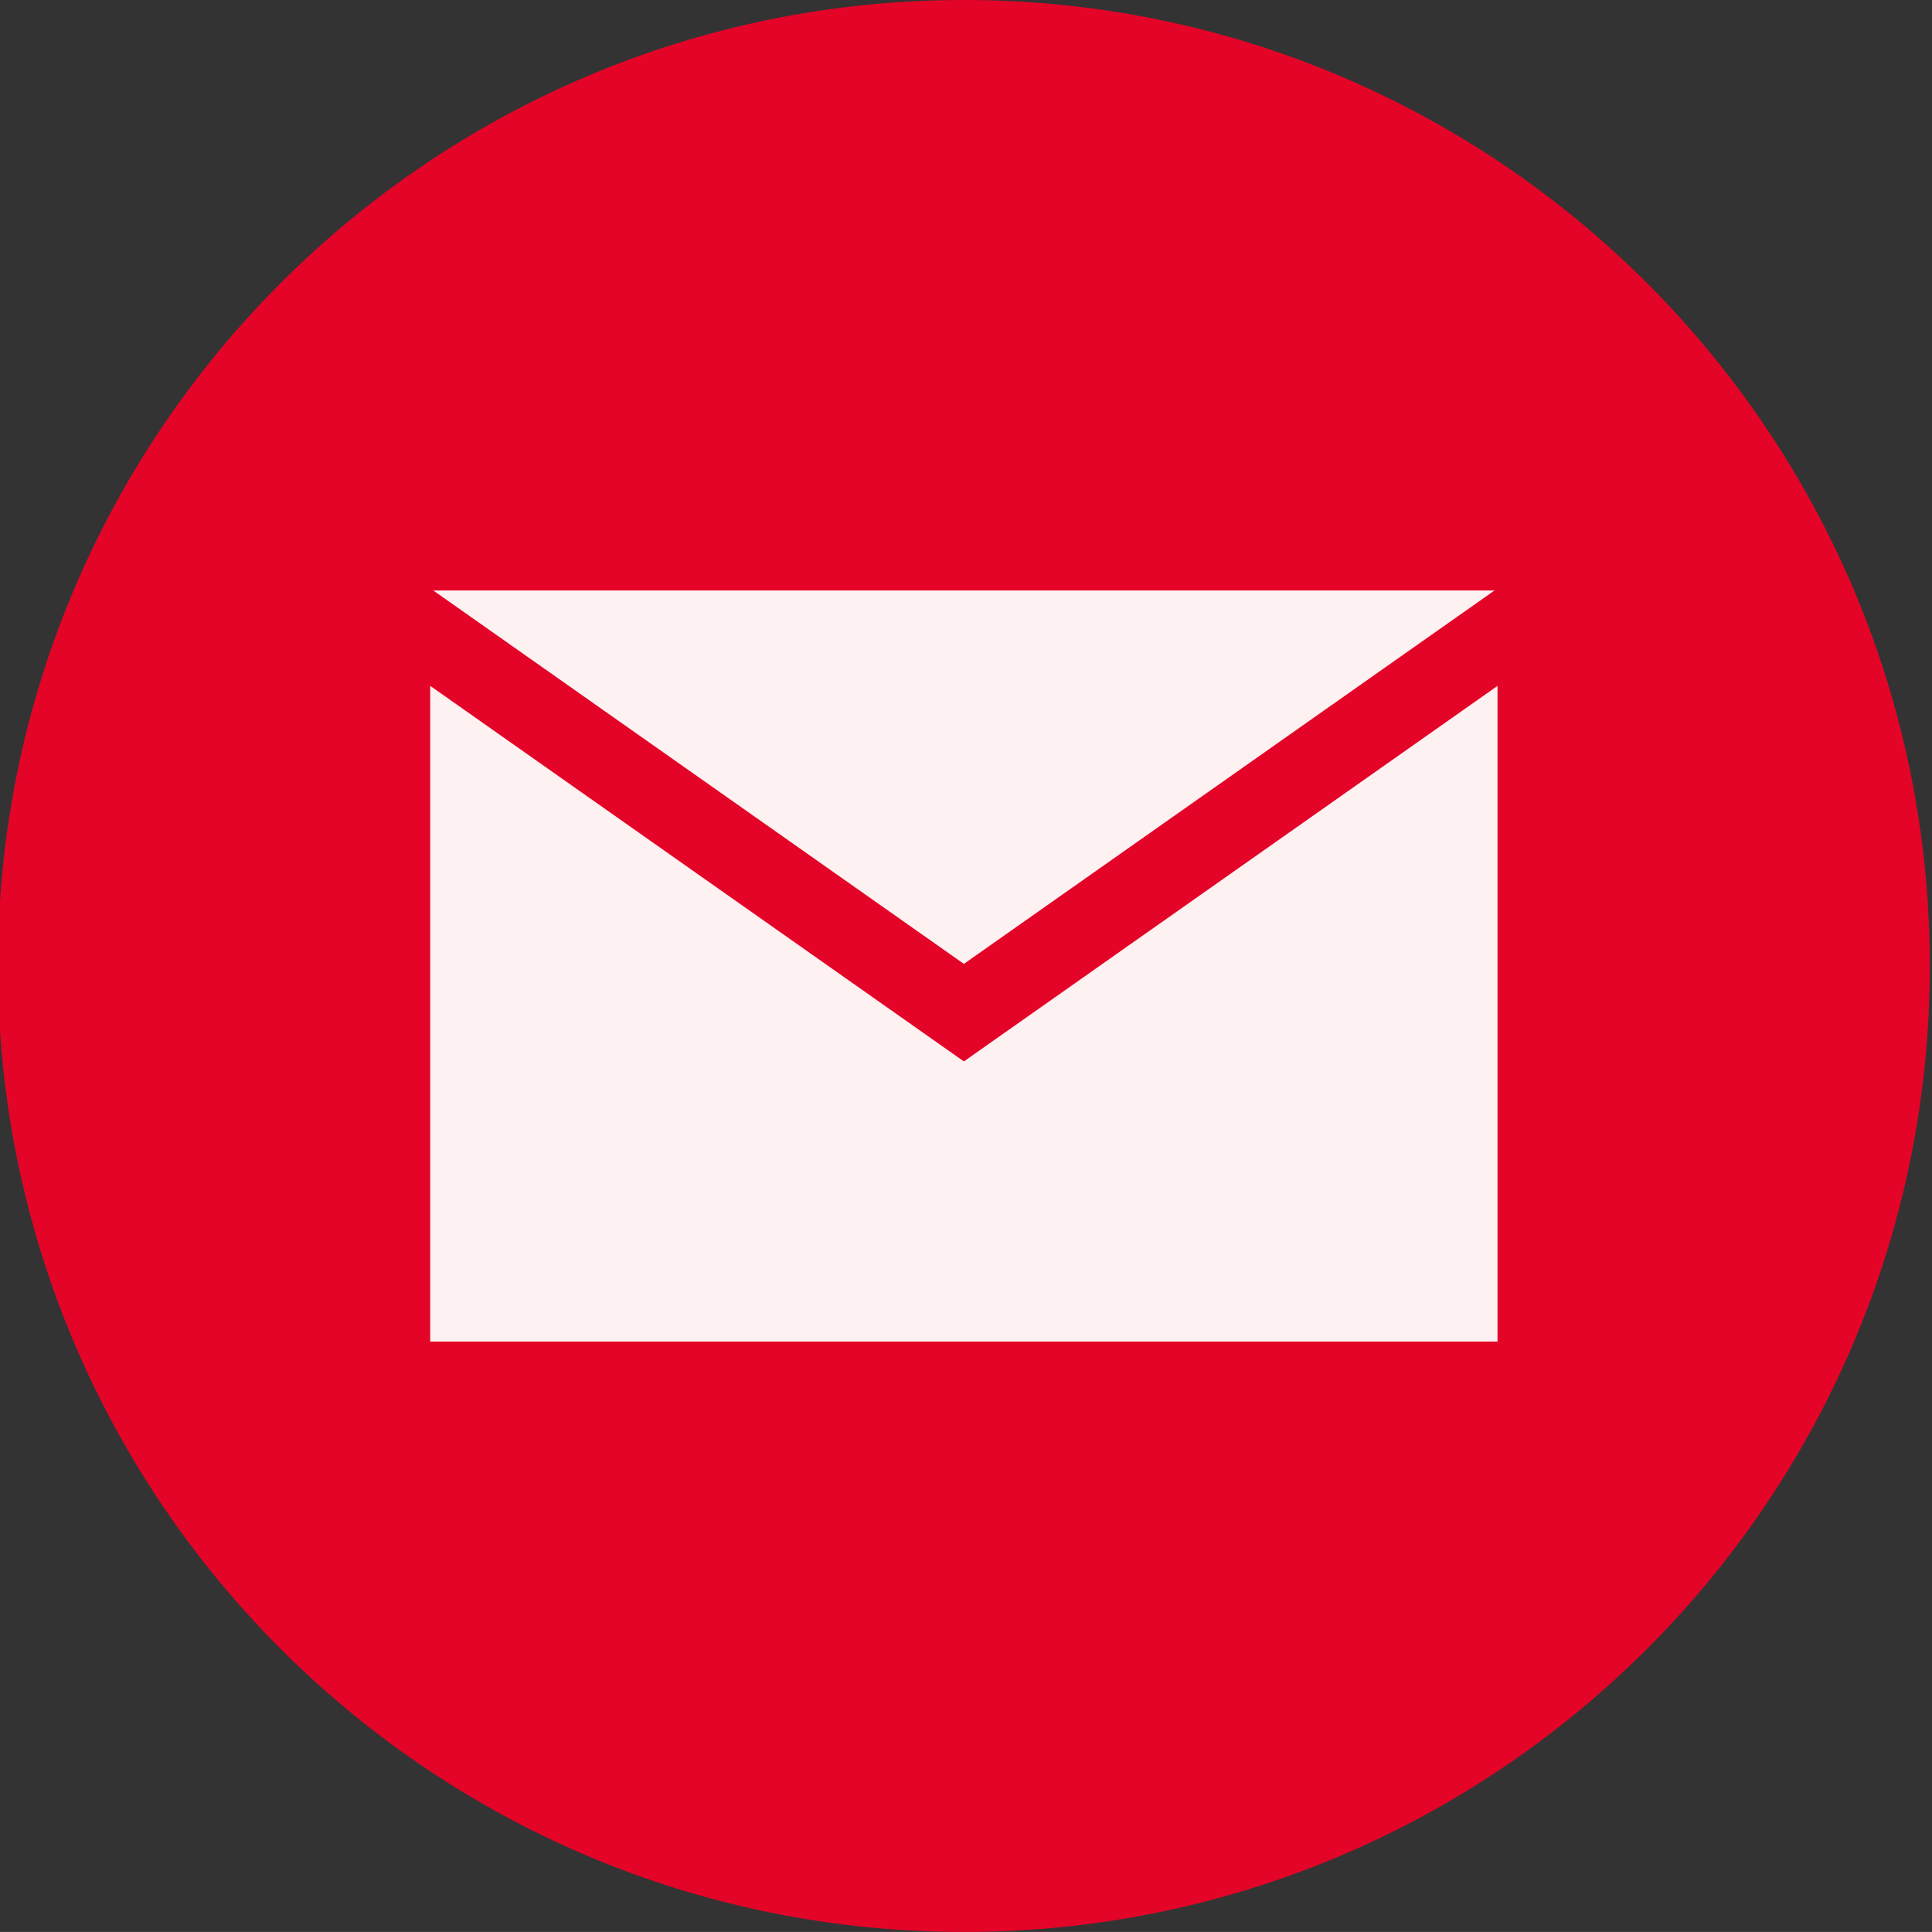 <?xml version="1.0" encoding="utf-8"?>
<!-- Generator: Adobe Illustrator 15.1.0, SVG Export Plug-In . SVG Version: 6.00 Build 0)  -->
<!DOCTYPE svg PUBLIC "-//W3C//DTD SVG 1.1//EN" "http://www.w3.org/Graphics/SVG/1.1/DTD/svg11.dtd">
<svg version="1.1" id="Ebene_1" xmlns="http://www.w3.org/2000/svg" xmlns:xlink="http://www.w3.org/1999/xlink" x="0px" y="0px"
	 width="120.713px" height="120.711px" viewBox="0 0 120.713 120.711" enable-background="new 0 0 120.713 120.711"
	 xml:space="preserve">
<rect x="0" y="0" width="120.713" height="120.711" fill="#333333" stroke="none"/>
<path fill="#E40428" d="M120.578,60.354c0,33.334-27.023,60.356-60.354,60.356c-33.335,0-60.357-27.022-60.357-60.356
	C-0.134,27.025,26.889,0,60.224,0C93.555,0,120.578,27.025,120.578,60.354z"/>
<rect x="26.879" y="36.893" fill="#FEF1F1" width="66.687" height="46.929"/>
<polyline fill="none" stroke="#E40428" stroke-width="4.983" stroke-miterlimit="10" points="25.435,38.789 60.224,63.271 
	95.015,38.789 "/>
</svg>
